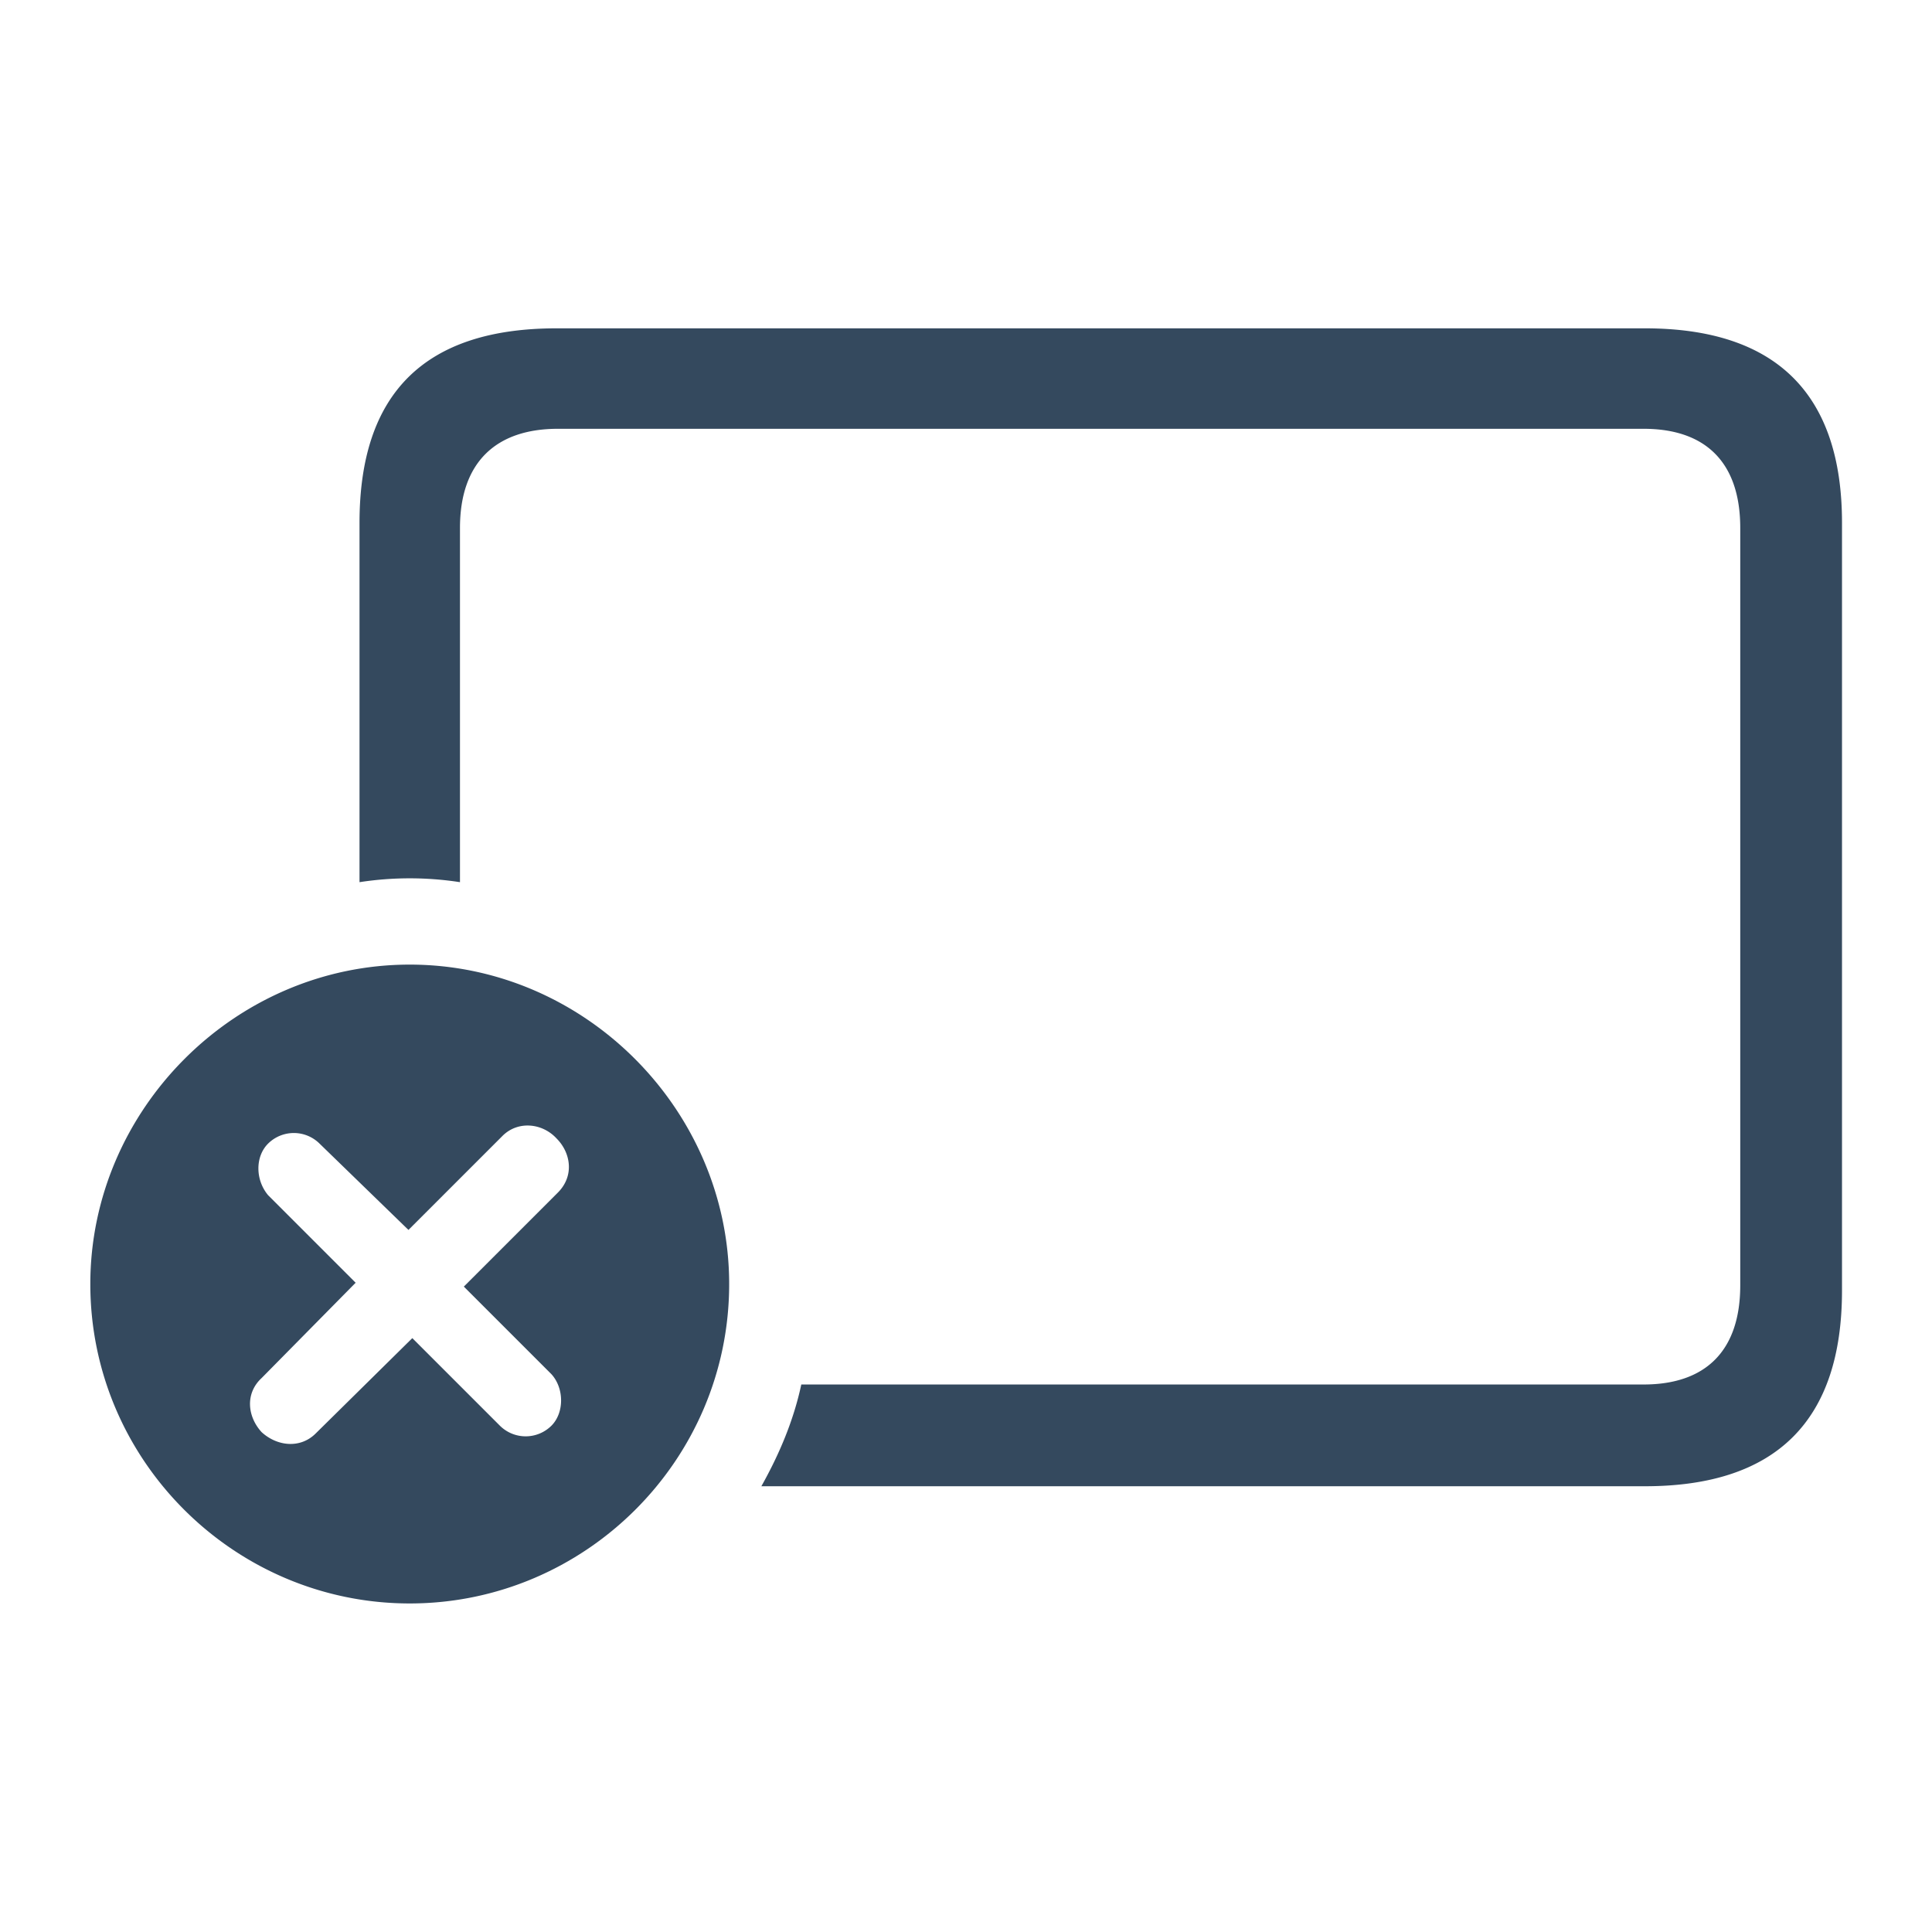 <svg viewBox="0 0 72 72" xmlns="http://www.w3.org/2000/svg" fill-rule="evenodd" clip-rule="evenodd" stroke-linejoin="round" stroke-miterlimit="2"><path d="M61.302 12.236h-40.56c-4.896 0-7.344 2.4-7.344 7.248v13.392a12.294 12.294 0 013.744 0v-13.2c0-2.448 1.344-3.696 3.648-3.696h40.464c2.304 0 3.6 1.248 3.6 3.696V47.9c0 2.448-1.296 3.696-3.6 3.696H29.862c-.288 1.344-.816 2.592-1.488 3.792h32.928c4.896 0 7.344-2.448 7.344-7.296V19.484c0-4.8-2.448-7.248-7.344-7.248zM15.27 59.756c6.528 0 11.904-5.328 11.904-11.904 0-6.48-5.376-11.904-11.904-11.904S3.366 41.372 3.366 47.852c0 6.576 5.376 11.904 11.904 11.904zm-3.504-6.336c-.576.576-1.44.48-2.016-.048-.528-.576-.624-1.44 0-2.016l3.504-3.552L9.99 44.54c-.48-.576-.48-1.44 0-1.92a1.362 1.362 0 011.92 0l3.312 3.216 3.504-3.504c.576-.576 1.488-.48 2.016.096.528.528.672 1.392.048 2.016l-3.504 3.504 3.264 3.264c.48.528.48 1.44 0 1.92a1.362 1.362 0 01-1.92 0l-3.264-3.264-3.6 3.552z" fill="#34495e" fill-rule="nonzero"/></svg>